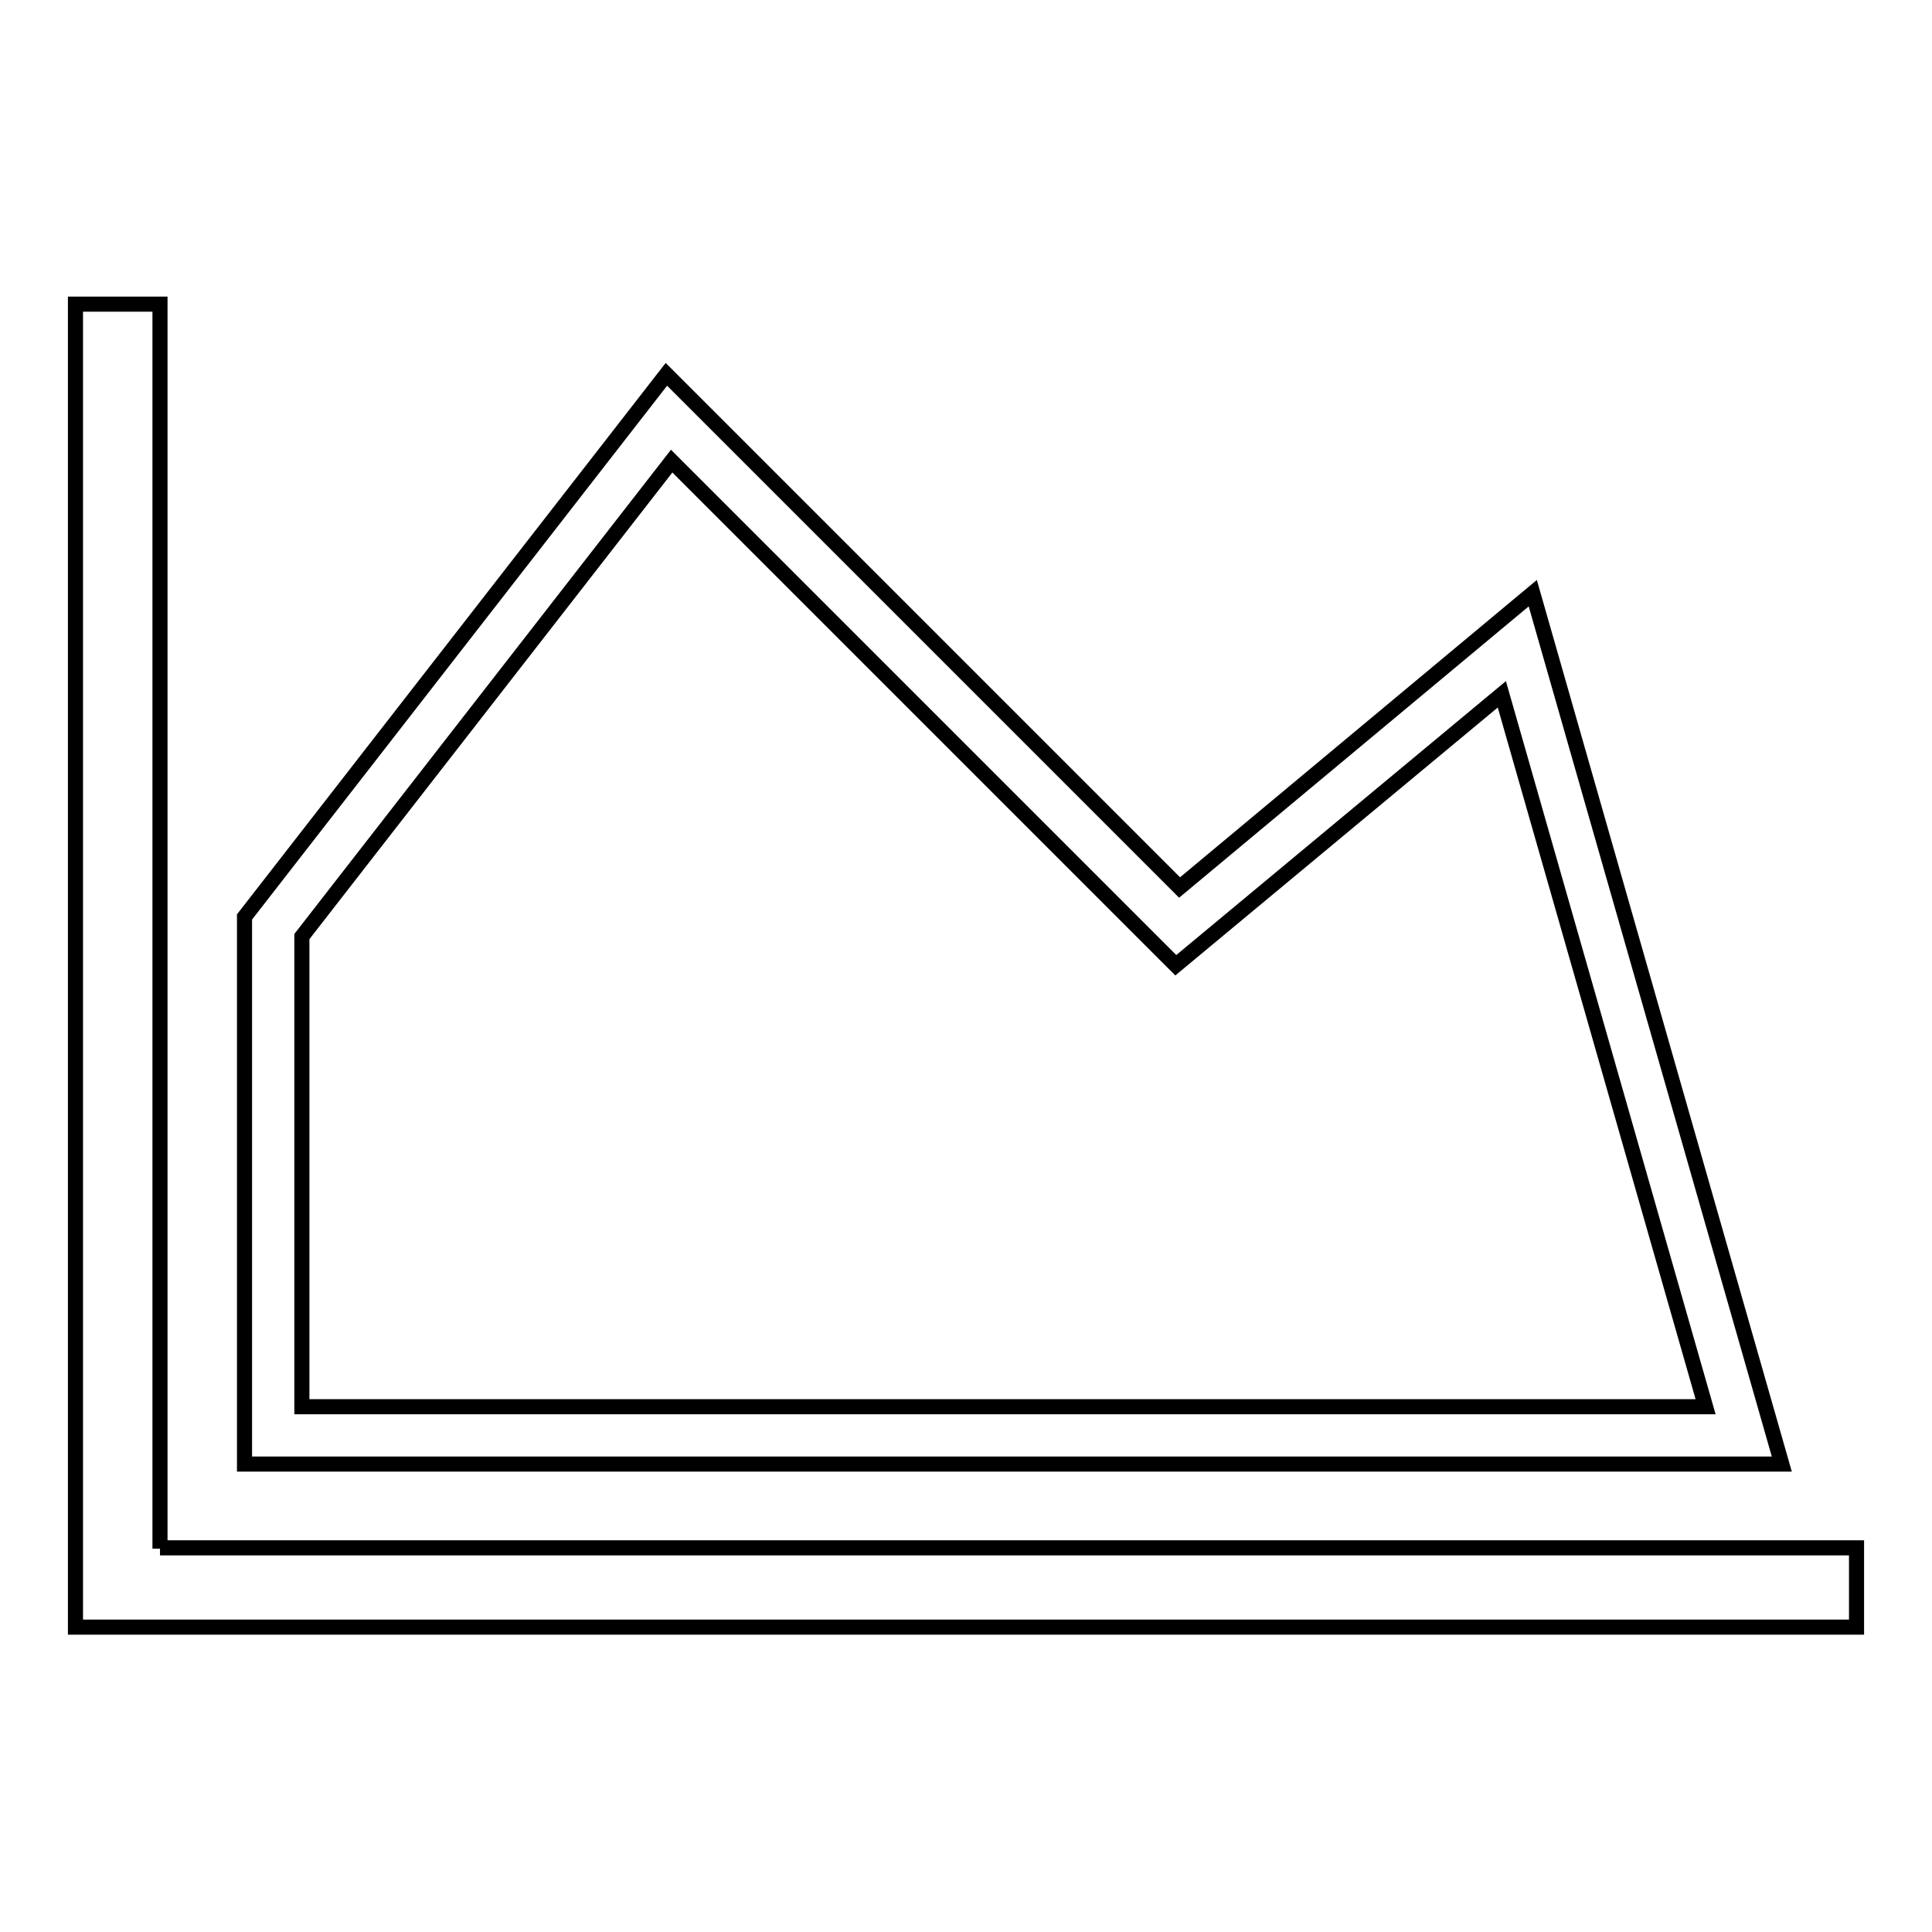 <?xml version="1.0" encoding="utf-8"?>
<!-- Svg Vector Icons : http://www.onlinewebfonts.com/icon -->
<!DOCTYPE svg PUBLIC "-//W3C//DTD SVG 1.1//EN" "http://www.w3.org/Graphics/SVG/1.1/DTD/svg11.dtd">
<svg version="1.1" xmlns="http://www.w3.org/2000/svg" xmlns:xlink="http://www.w3.org/1999/xlink" x="0px" y="0px" viewBox="0 0 256 256" enable-background="new 0 0 256 256" xml:space="preserve">
<g> <path stroke-width="2" fill-opacity="0" stroke="#000000"  d="M21.2,205.2V40.3H10v175.3h236v-10.5H21.2z M203.1,78.6l-46.8,39l-68-68l-55.9,71.9V194h203.7L203.1,78.6z  M40,124.1l49-63l66.8,66.8L199,92l27,94.4H40V124.1z"/></g>
</svg>